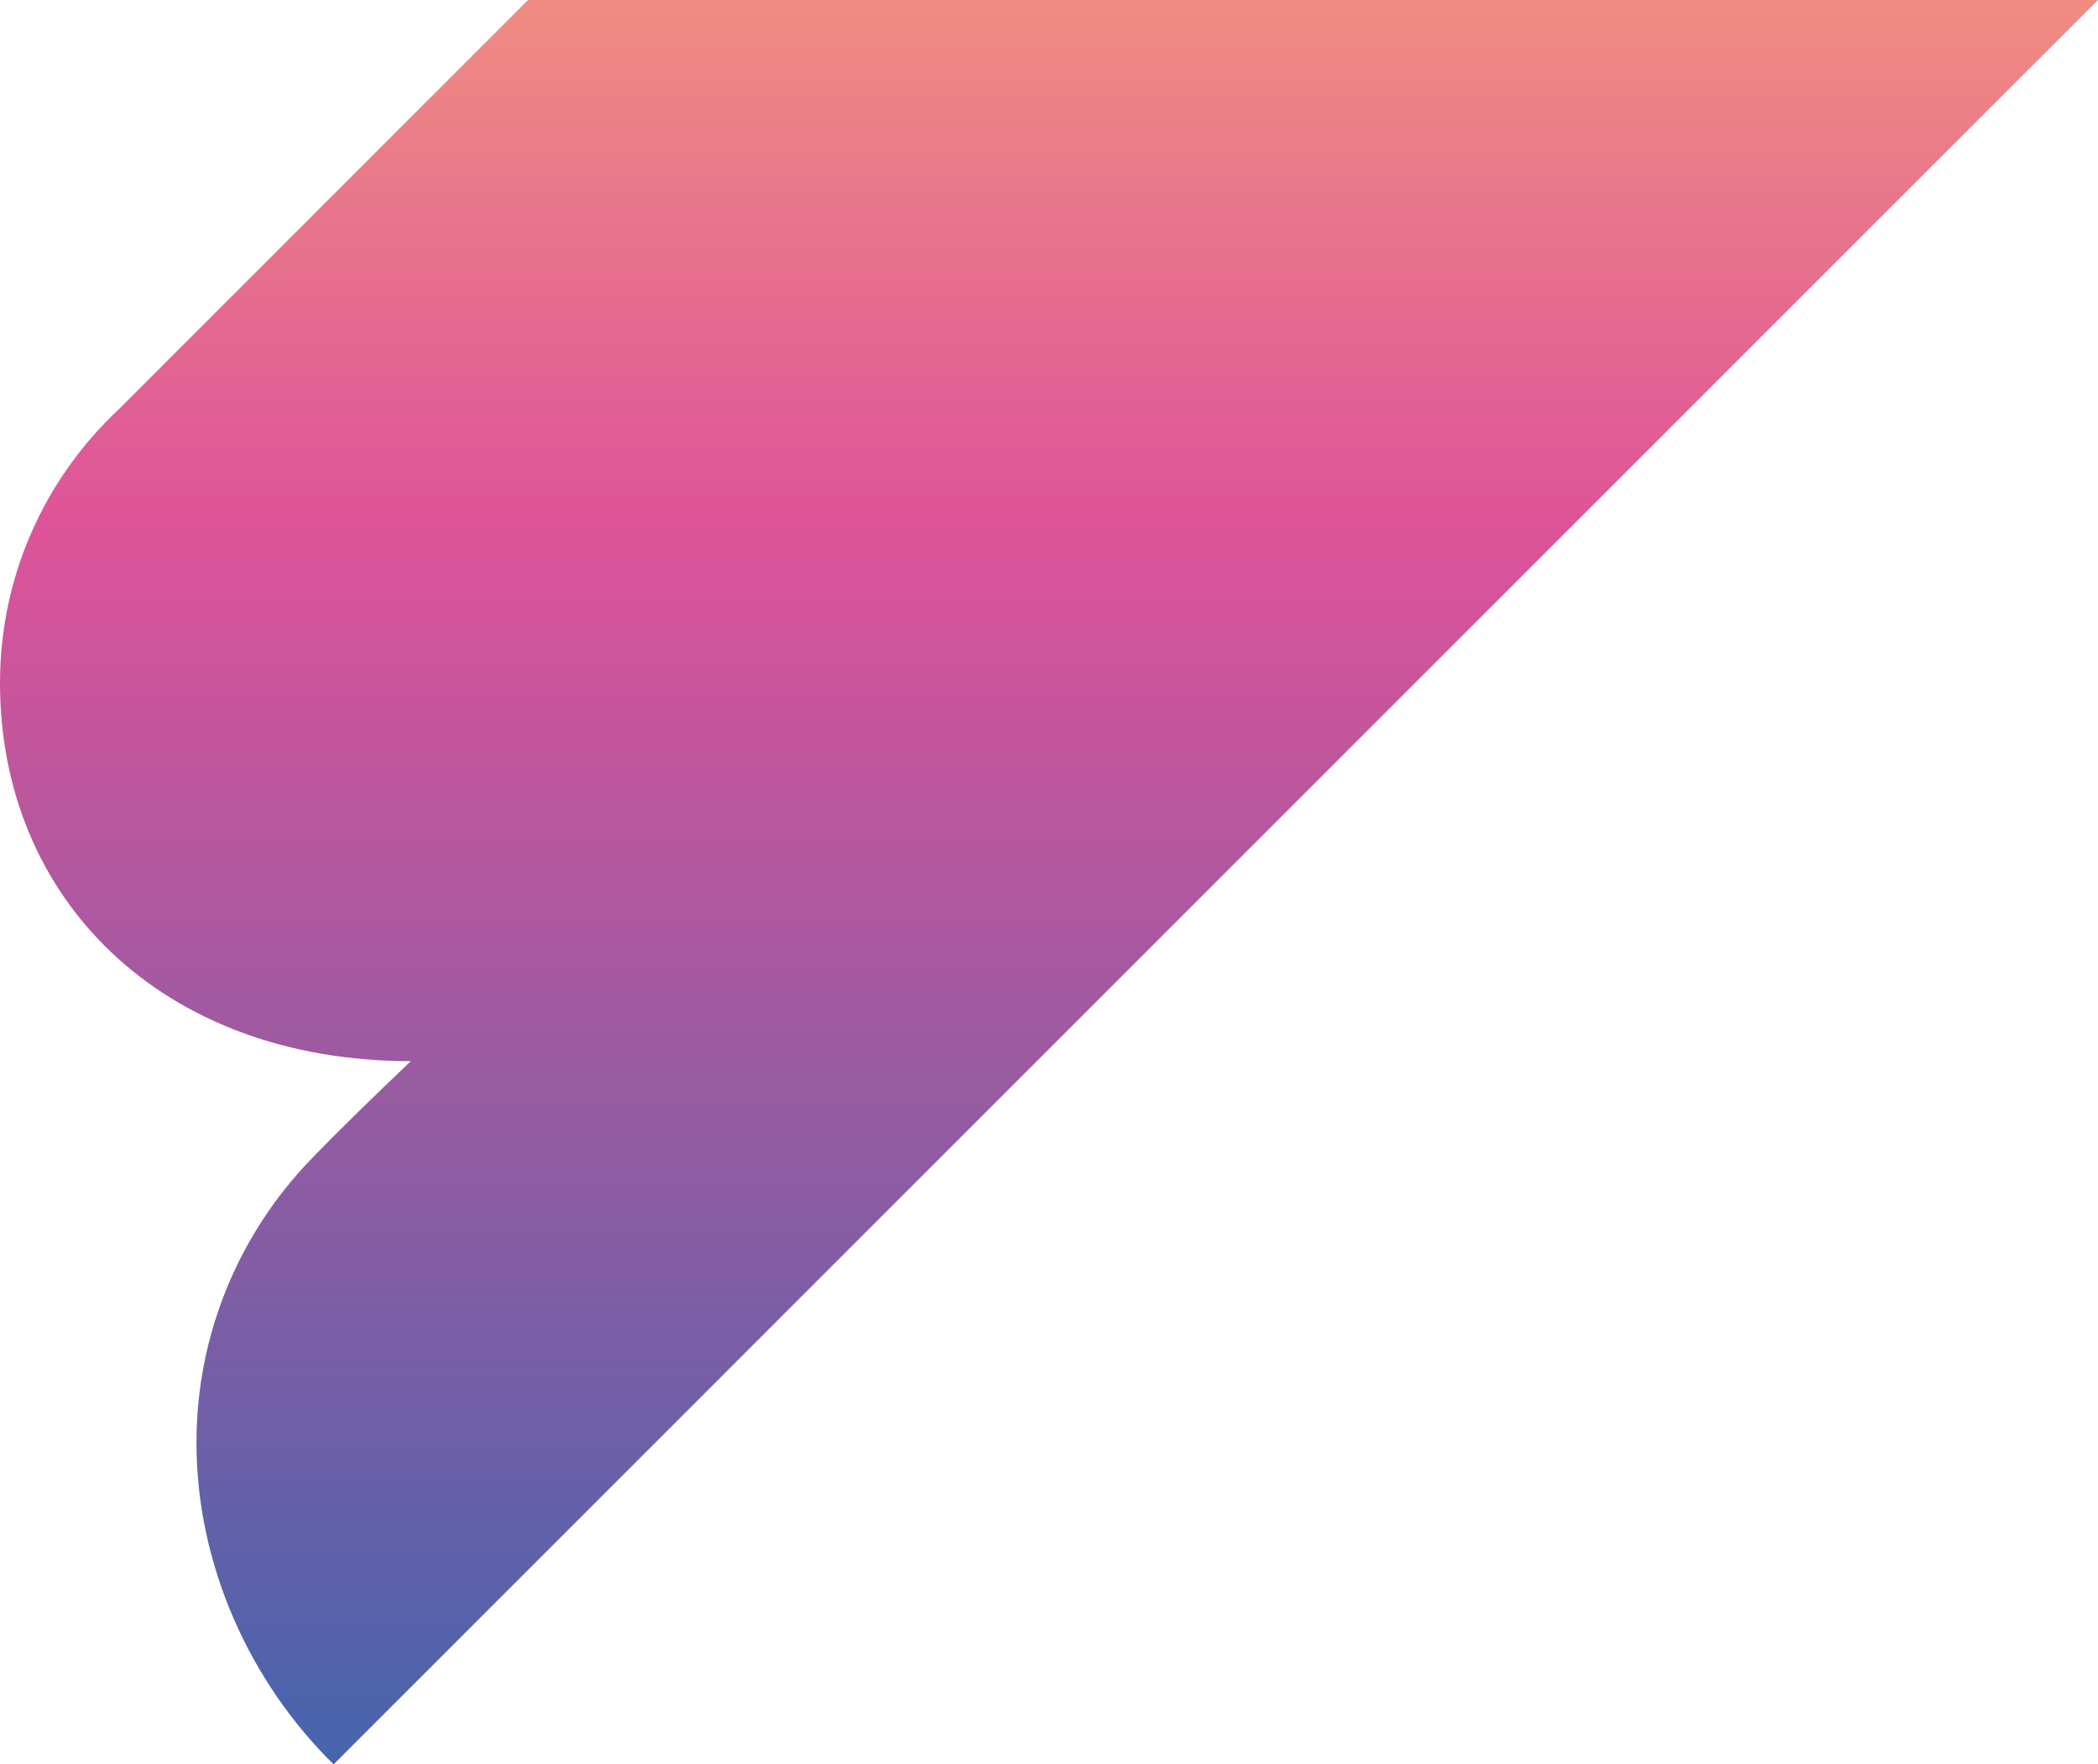 <svg xmlns="http://www.w3.org/2000/svg" width="1800px" height="1513.75px" viewBox="0 0 1800 1513.75">
  <defs>
    <linearGradient id="ColorGradient" x2="0%" y2="100%">
      <stop offset="0%" stop-color="#f08d82" />
      <stop offset="30%" stop-color="#dd5399" />
      <stop offset="100%" stop-color="#4464ad" />
    </linearGradient>
  </defs>
  <path fill="url(#ColorGradient)"
    d="M453.05,0L101.804,351.247C39.161,409.89,0,493.31,0,585.889
    c0,185.115,138.642,324.543,352.451,324.543l0,0c-30.364,28.906-62.075,59.737-85.909,84.478
    c-60.674,62.985-97.985,148.632-97.985,242.992c0,104.191,45.488,204.999,117.69,275.848L1800,0L453.05,0z" />
</svg>
